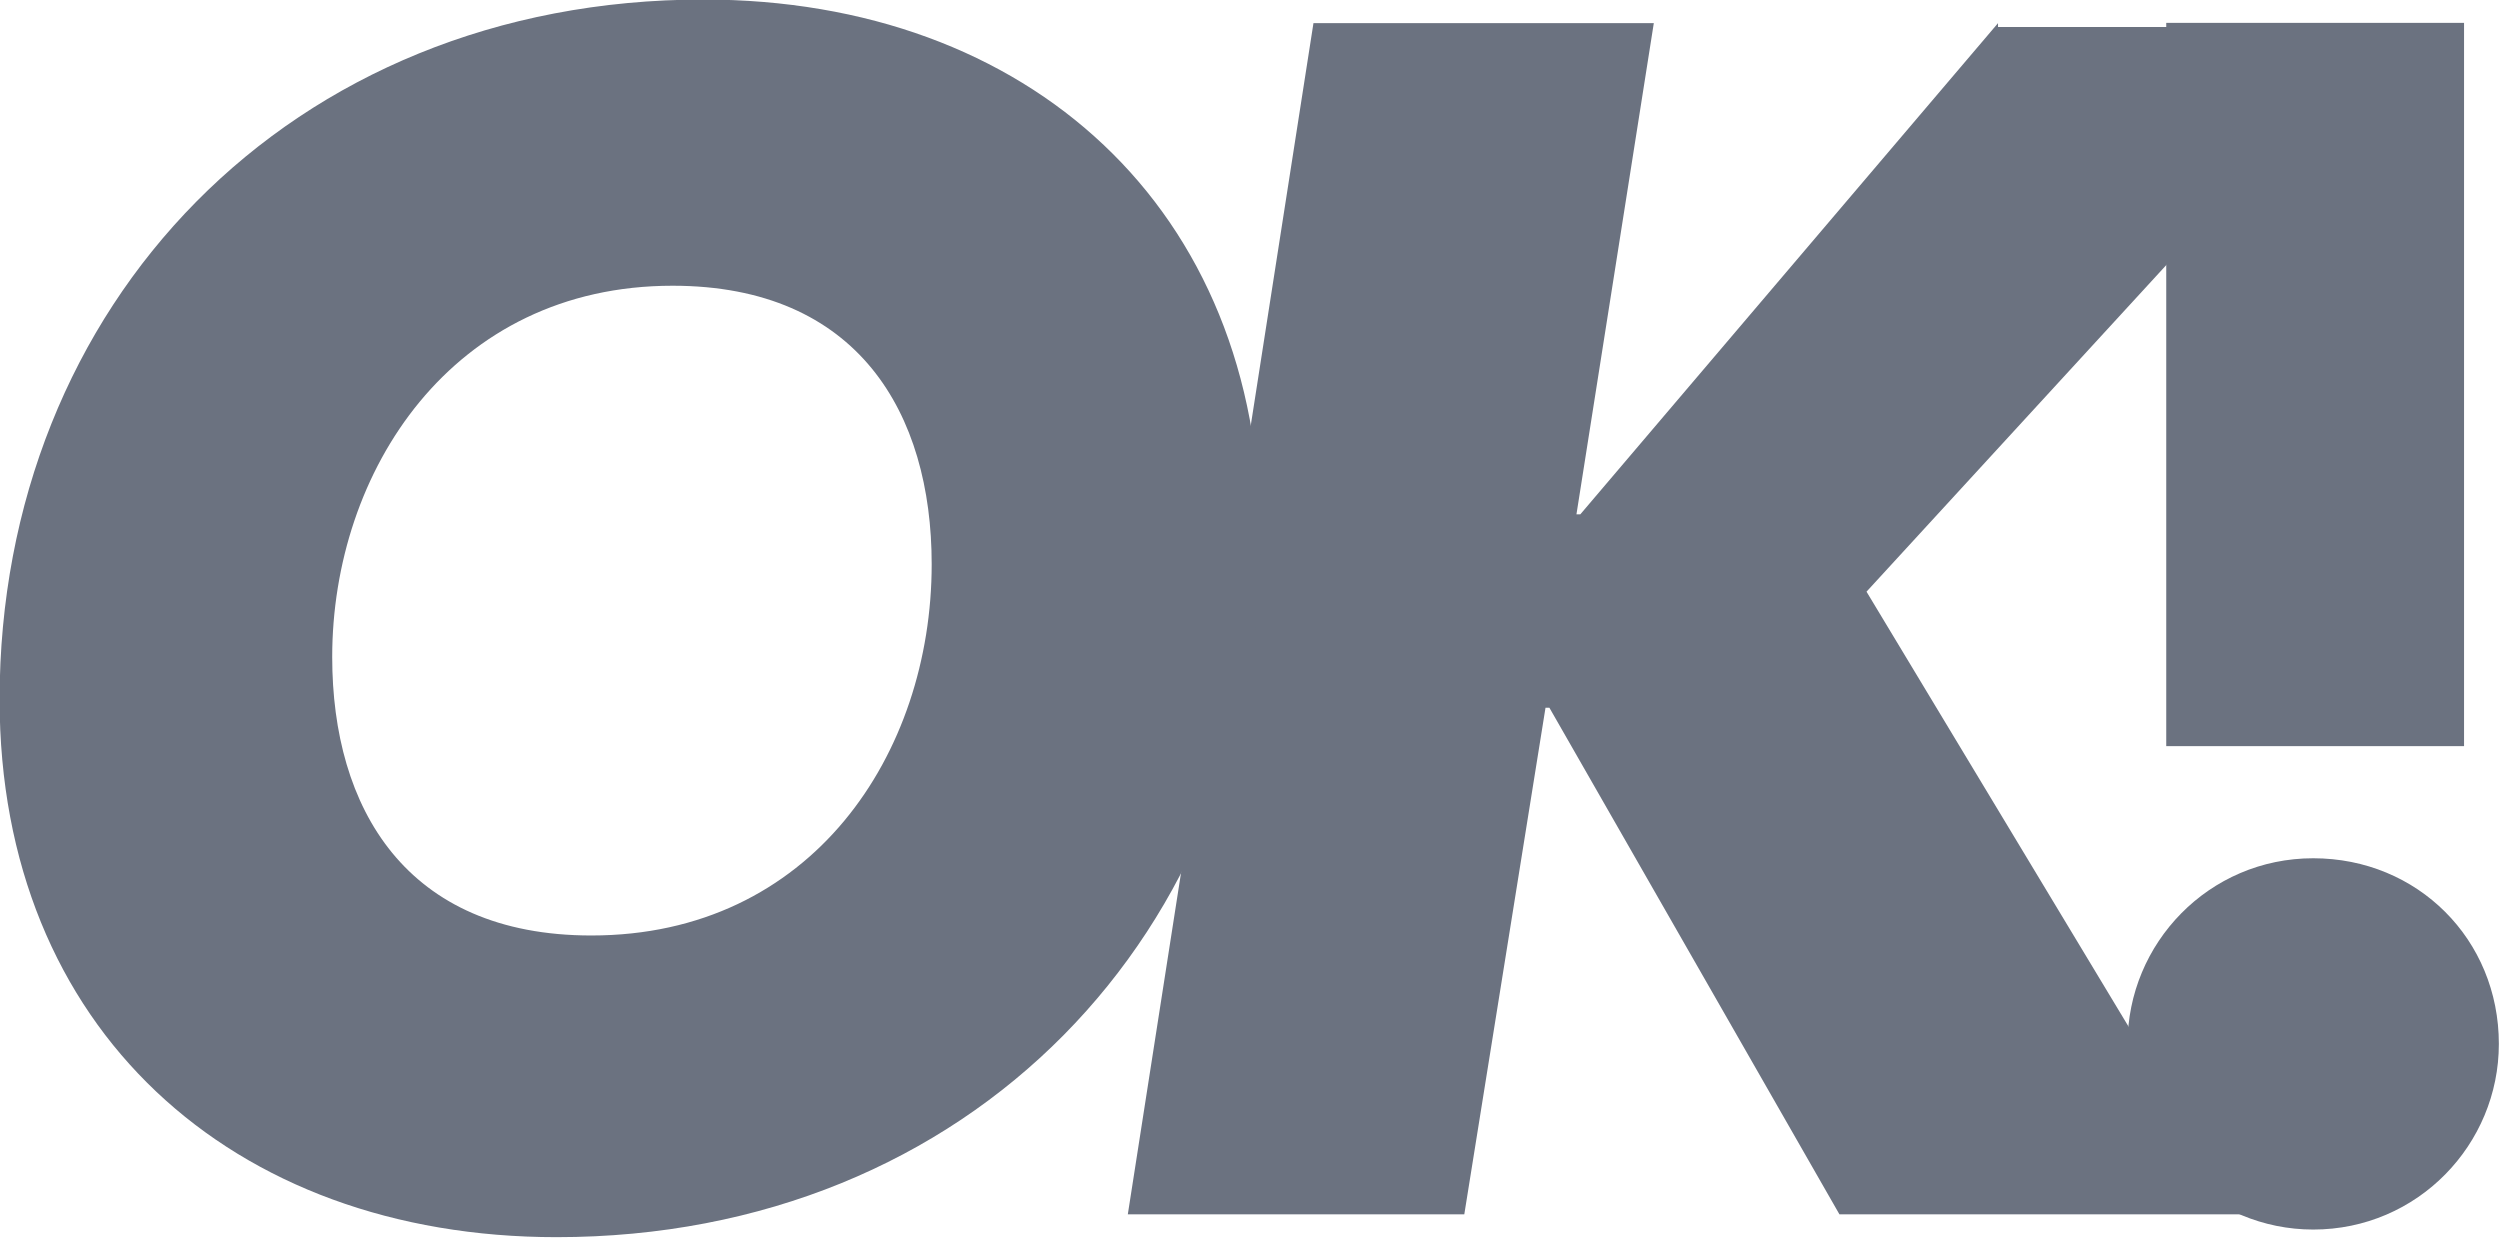 <?xml version="1.0" encoding="utf-8"?>
<!-- Generator: Adobe Illustrator 28.1.0, SVG Export Plug-In . SVG Version: 6.00 Build 0)  -->
<svg version="1.1" id="Layer_1" xmlns="http://www.w3.org/2000/svg" xmlns:xlink="http://www.w3.org/1999/xlink" x="0px" y="0px"
	 viewBox="0 0 80.8 40" style="enable-background:new 0 0 80.8 40;" xml:space="preserve" height="40">
<style type="text/css">
	.st0{fill:#6B7280;}
</style>
<g transform="matrix(1.25,0,0,-1.25,413.388,518.364)">
	<path class="st0" d="M-270.9,392.5c-2.7,0-4.8-2.2-4.8-4.8c0-2.7,2.2-4.8,4.8-4.8c2.7,0,4.8,2.2,4.8,4.8
		C-266.1,390.4-268.2,392.5-270.9,392.5 M-267,395.4h-7.7v18.7h7.7V395.4z"/>
</g>
<g transform="matrix(1.25,0,0,-1.25,399.451,481.623)">
	<path class="st0" d="M-267.9,384.7l-10.8-12.7h-0.1l2,12.7h-8.8l-4.8-30.8h8.7l2.1,13.1h0.1l7.5-13.1h10.4l-9.7,16.1l13.4,14.6
		H-267.9z"/>
</g>
<g transform="matrix(1.25,0,0,-1.25,342.487,480.61)">
	<path class="st0" d="M-255.8,384.5c-10.7,0-18.2-7.9-18.2-18.1c0-8.5,6-13.9,14.4-13.9c10.7,0,18.2,7.9,18.2,18.1
		C-241.4,379.1-247.4,384.5-255.8,384.5 M-258.7,360.3c-4.8,0-6.7,3.3-6.7,7.2c0,4.8,3.1,9.6,8.8,9.6c4.8,0,6.7-3.3,6.7-7.2
		C-249.9,365-253,360.3-258.7,360.3"/>
</g>
</svg>
